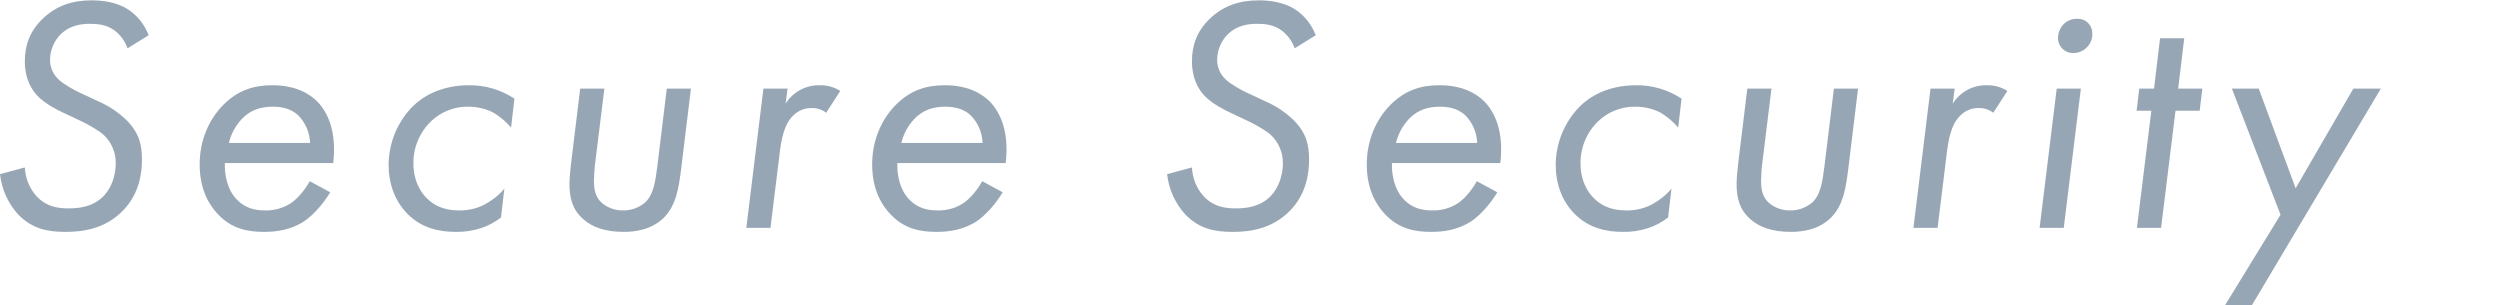 <?xml version="1.0" encoding="utf-8"?>
<!-- Generator: Adobe Illustrator 26.0.2, SVG Export Plug-In . SVG Version: 6.00 Build 0)  -->
<svg version="1.0" id="レイヤー_1" xmlns="http://www.w3.org/2000/svg" xmlns:xlink="http://www.w3.org/1999/xlink" x="0px"
	 y="0px" viewBox="0 0 1490 182" style="enable-background:new 0 0 1490 182;" xml:space="preserve">
<style type="text/css">
	.st0{opacity:0.5;fill-rule:evenodd;clip-rule:evenodd;fill:#314E6C;enable-background:new    ;}
</style>
<path id="Secure_Security" class="st0" d="M88.6,21c-2.4-6.2-6.5-11.5-12-15.2c-7.2-4.8-16.2-5.6-22-5.6c-11.2,0-21,3-29.4,11.2
	c-7.6,7.4-10.4,15.8-10.4,25.2c0,10.4,4,16.8,7.6,20.6c4.4,4.6,12.2,8.6,15.8,10.2l10.6,5c4.2,2,10.4,5.6,13,8
	c4.7,4.4,7.3,10.6,7.2,17c0,6.4-2.2,14.2-7.2,19.4c-6.2,6.4-14.4,7.4-20.8,7.4c-6.6,0-13.2-1-19-7c-4.4-4.8-6.9-10.9-7.2-17.4
	l-14.8,4c1,9.1,4.9,17.7,11.2,24.4c8,8,16.8,10,27.6,10c9.4,0,23.4-1.2,34.6-12.8c9.8-10.2,11.2-22.4,11.2-30.2
	c0-8.6-1.4-15.6-9-23.4c-4.9-4.8-10.7-8.7-17-11.4l-12-5.6c-2.8-1.4-8.6-4.6-11.2-7c-3.6-3.1-5.6-7.5-5.6-12.2
	c0.1-6,2.6-11.7,7-15.8c5.4-4.8,11.8-5.6,16.8-5.6c4.6,0,10,0.4,15,4.2c3.4,2.7,6,6.3,7.4,10.4L88.6,21z M184.6,108
	c-2.4,4.4-6.6,9.8-10.8,12.8c-4.7,3.2-10.3,4.8-16,4.6c-6,0-11.6-1.4-16.4-6.2c-3.6-3.6-7.6-10.2-7.4-22h64.6
	c2.2-19-3.4-30.4-9.4-36.6c-4.8-4.8-13-9.8-27-9.8c-11,0-20.4,3-29,11.6C124.4,71.2,119,83.8,119,98c0,15.4,6,24.6,11,29.8
	c8.2,8.6,17.6,10.4,27.4,10.4c7,0,15.8-1,24-6.4c5.6-3.8,11.6-10.8,15.4-17.2L184.6,108z M136.4,85.2c1.3-5.5,4.1-10.5,8-14.6
	c5-5,10.8-7,18.2-7c4.6,0,10.6,0.8,15.2,5.2c4.3,4.4,6.8,10.2,7,16.4L136.4,85.2L136.4,85.2z M306.6,58.8c-8-5.3-17.4-8.1-27-8
	c-17.4,0-28.2,7.2-33.6,12.6c-9.2,9.3-14.3,21.8-14.4,34.8c0,11.4,3.8,21.6,11,29c8.6,8.8,19,11,29.2,11c5,0.1,10-0.7,14.8-2.2
	c4.3-1.4,8.4-3.6,12-6.4l2-17.2c-3.2,3.9-7.2,7-11.6,9.4c-4.7,2.5-10,3.7-15.4,3.6c-6.8,0-13.6-1.6-19.2-7.2c-3.8-3.8-8-10.4-8-20.8
	c-0.1-9.5,3.7-18.6,10.6-25.2c6-5.7,14-8.8,22.2-8.6c5.2,0,10.4,1.2,15,3.6c3.9,2.4,7.4,5.3,10.4,8.8L306.6,58.8z M360.2,52.8h-14.4
	l-5.2,42.6c-0.4,3.6-1.2,10.2-1.2,14.2c0,8.4,1.8,15.4,8.2,21c5.4,4.8,13,7.6,24.2,7.6c6.2,0,16.4-1,24-8.6
	c7.4-7.6,8.8-18.2,10.2-29.2l5.8-47.6h-14.4l-5.6,46c-1.2,9.4-2.2,16.8-7,21.6c-3.7,3.3-8.5,5.1-13.4,5c-4.5,0.1-8.9-1.4-12.4-4.2
	c-4.4-3.8-5-8.4-5-13.8c0.1-3.6,0.3-7.2,0.8-10.8L360.2,52.8z M444.8,135.8h14.4l5.4-43.8c1-8.2,2.4-17.6,8.2-23.2
	c2.9-2.9,6.9-4.5,11-4.4c3.1-0.1,6.1,0.9,8.6,2.8l8.4-13c-3.6-2.3-7.9-3.5-12.2-3.4c-8.3-0.2-16,4-20.4,11l1.2-9H455L444.8,135.8z
	 M585.4,108c-2.4,4.4-6.6,9.8-10.8,12.8c-4.7,3.2-10.3,4.8-16,4.6c-6,0-11.6-1.4-16.4-6.2c-3.6-3.6-7.6-10.2-7.4-22h64.6
	c2.2-19-3.4-30.4-9.4-36.6c-4.8-4.8-13-9.8-27-9.8c-11,0-20.4,3-29,11.6c-8.8,8.8-14.2,21.4-14.2,35.6c0,15.4,6,24.6,11,29.8
	c8.2,8.6,17.6,10.4,27.4,10.4c7,0,15.8-1,24-6.4c5.6-3.8,11.6-10.8,15.4-17.2L585.4,108z M537.2,85.2c1.3-5.5,4.1-10.5,8-14.6
	c5-5,10.8-7,18.2-7c4.6,0,10.6,0.8,15.2,5.2c4.3,4.4,6.8,10.2,7,16.4L537.2,85.2L537.2,85.2z M784.2,21c-2.4-6.2-6.5-11.5-12-15.2
	C765,1,756,0.2,750.2,0.2c-11.2,0-21,3-29.4,11.2c-7.6,7.4-10.4,15.8-10.4,25.2c0,10.4,4,16.8,7.6,20.6c4.4,4.6,12.2,8.6,15.8,10.2
	l10.6,5c4.2,2,10.4,5.6,13,8c4.7,4.4,7.3,10.6,7.2,17c0,6.4-2.2,14.2-7.2,19.4c-6.2,6.4-14.4,7.4-20.8,7.4c-6.6,0-13.2-1-19-7
	c-4.4-4.8-6.9-10.9-7.2-17.4l-14.8,4c1,9.1,4.9,17.7,11.2,24.4c8,8,16.8,10,27.6,10c9.4,0,23.4-1.2,34.6-12.8
	c9.8-10.2,11.2-22.4,11.2-30.2c0-8.6-1.4-15.6-9-23.4c-4.9-4.8-10.7-8.7-17-11.4l-12-5.6c-2.8-1.4-8.6-4.6-11.2-7
	c-3.6-3.1-5.6-7.5-5.6-12.2c0.1-6,2.6-11.7,7-15.8c5.4-4.8,11.8-5.6,16.8-5.6c4.6,0,10,0.4,15,4.2c3.4,2.7,6,6.3,7.4,10.4L784.2,21z
	 M880.2,108c-2.4,4.4-6.6,9.8-10.8,12.8c-4.7,3.2-10.3,4.8-16,4.6c-6,0-11.6-1.4-16.4-6.2c-3.6-3.6-7.6-10.2-7.4-22h64.6
	c2.2-19-3.4-30.4-9.4-36.6c-4.8-4.8-13-9.8-27-9.8c-11,0-20.4,3-29,11.6c-8.8,8.8-14.2,21.4-14.2,35.6c0,15.4,6,24.6,11,29.8
	c8.2,8.6,17.6,10.4,27.4,10.4c7,0,15.8-1,24-6.4c5.6-3.8,11.6-10.8,15.4-17.2L880.2,108z M832,85.2c1.3-5.5,4.1-10.5,8-14.6
	c5-5,10.8-7,18.2-7c4.6,0,10.6,0.8,15.2,5.2c4.3,4.4,6.8,10.2,7,16.4L832,85.2L832,85.2z M1002.2,58.8c-8-5.3-17.4-8.1-27-8
	c-17.4,0-28.2,7.2-33.6,12.6c-9.2,9.3-14.3,21.8-14.4,34.8c0,11.4,3.8,21.6,11,29c8.6,8.8,19,11,29.2,11c5,0.1,10-0.7,14.8-2.2
	c4.3-1.4,8.4-3.6,12-6.4l2-17.2c-3.2,3.9-7.2,7-11.6,9.4c-4.7,2.5-10,3.7-15.4,3.6c-6.8,0-13.6-1.6-19.2-7.2c-3.8-3.8-8-10.4-8-20.8
	c-0.1-9.5,3.7-18.6,10.6-25.2c6-5.7,14-8.8,22.2-8.6c5.2,0,10.4,1.2,15,3.6c3.9,2.4,7.4,5.3,10.4,8.8L1002.2,58.8z M1055.8,52.8
	h-14.4l-5.2,42.6c-0.4,3.6-1.2,10.2-1.2,14.2c0,8.4,1.8,15.4,8.2,21c5.4,4.8,13,7.6,24.2,7.6c6.2,0,16.4-1,24-8.6
	c7.4-7.6,8.8-18.2,10.2-29.2l5.8-47.6H1093l-5.6,46c-1.2,9.4-2.2,16.8-7,21.6c-3.7,3.3-8.5,5.1-13.4,5c-4.5,0.1-8.9-1.4-12.4-4.2
	c-4.4-3.8-5-8.4-5-13.8c0.1-3.6,0.3-7.2,0.8-10.8L1055.8,52.8z M1140.4,135.8h14.4l5.4-43.8c1-8.2,2.4-17.6,8.2-23.2
	c2.9-2.9,6.9-4.5,11-4.4c3.1-0.1,6.1,0.9,8.6,2.8l8.4-13c-3.6-2.3-7.9-3.5-12.2-3.4c-8.3-0.2-16,4-20.4,11l1.2-9h-14.4L1140.4,135.8
	z M1225.8,52.8l-10.2,83h14.4l10.2-83H1225.8z M1226.6,22.6c-0.1,2.3,0.8,4.5,2.4,6.2c1.8,1.9,4.2,2.9,6.8,2.8c3,0,5.9-1.2,8-3.4
	c2.1-2.1,3.3-5,3.2-8c0.1-2.5-0.9-4.9-2.6-6.6c-1.7-1.7-4-2.5-6.4-2.4c-3.3-0.1-6.5,1.3-8.6,3.8
	C1227.6,17.1,1226.6,19.8,1226.6,22.6z M1311,66l1.6-13.2h-14.4l3.6-30h-14.4l-3.6,30h-8.8l-1.6,13.2h8.8l-8.6,69.8h14.4l8.6-69.8
	H1311z M1326.2,181.8h16l76.8-129h-16.4l-34.4,59.4l-22-59.4h-16l29,75.2L1326.2,181.8z"/>
</svg>
